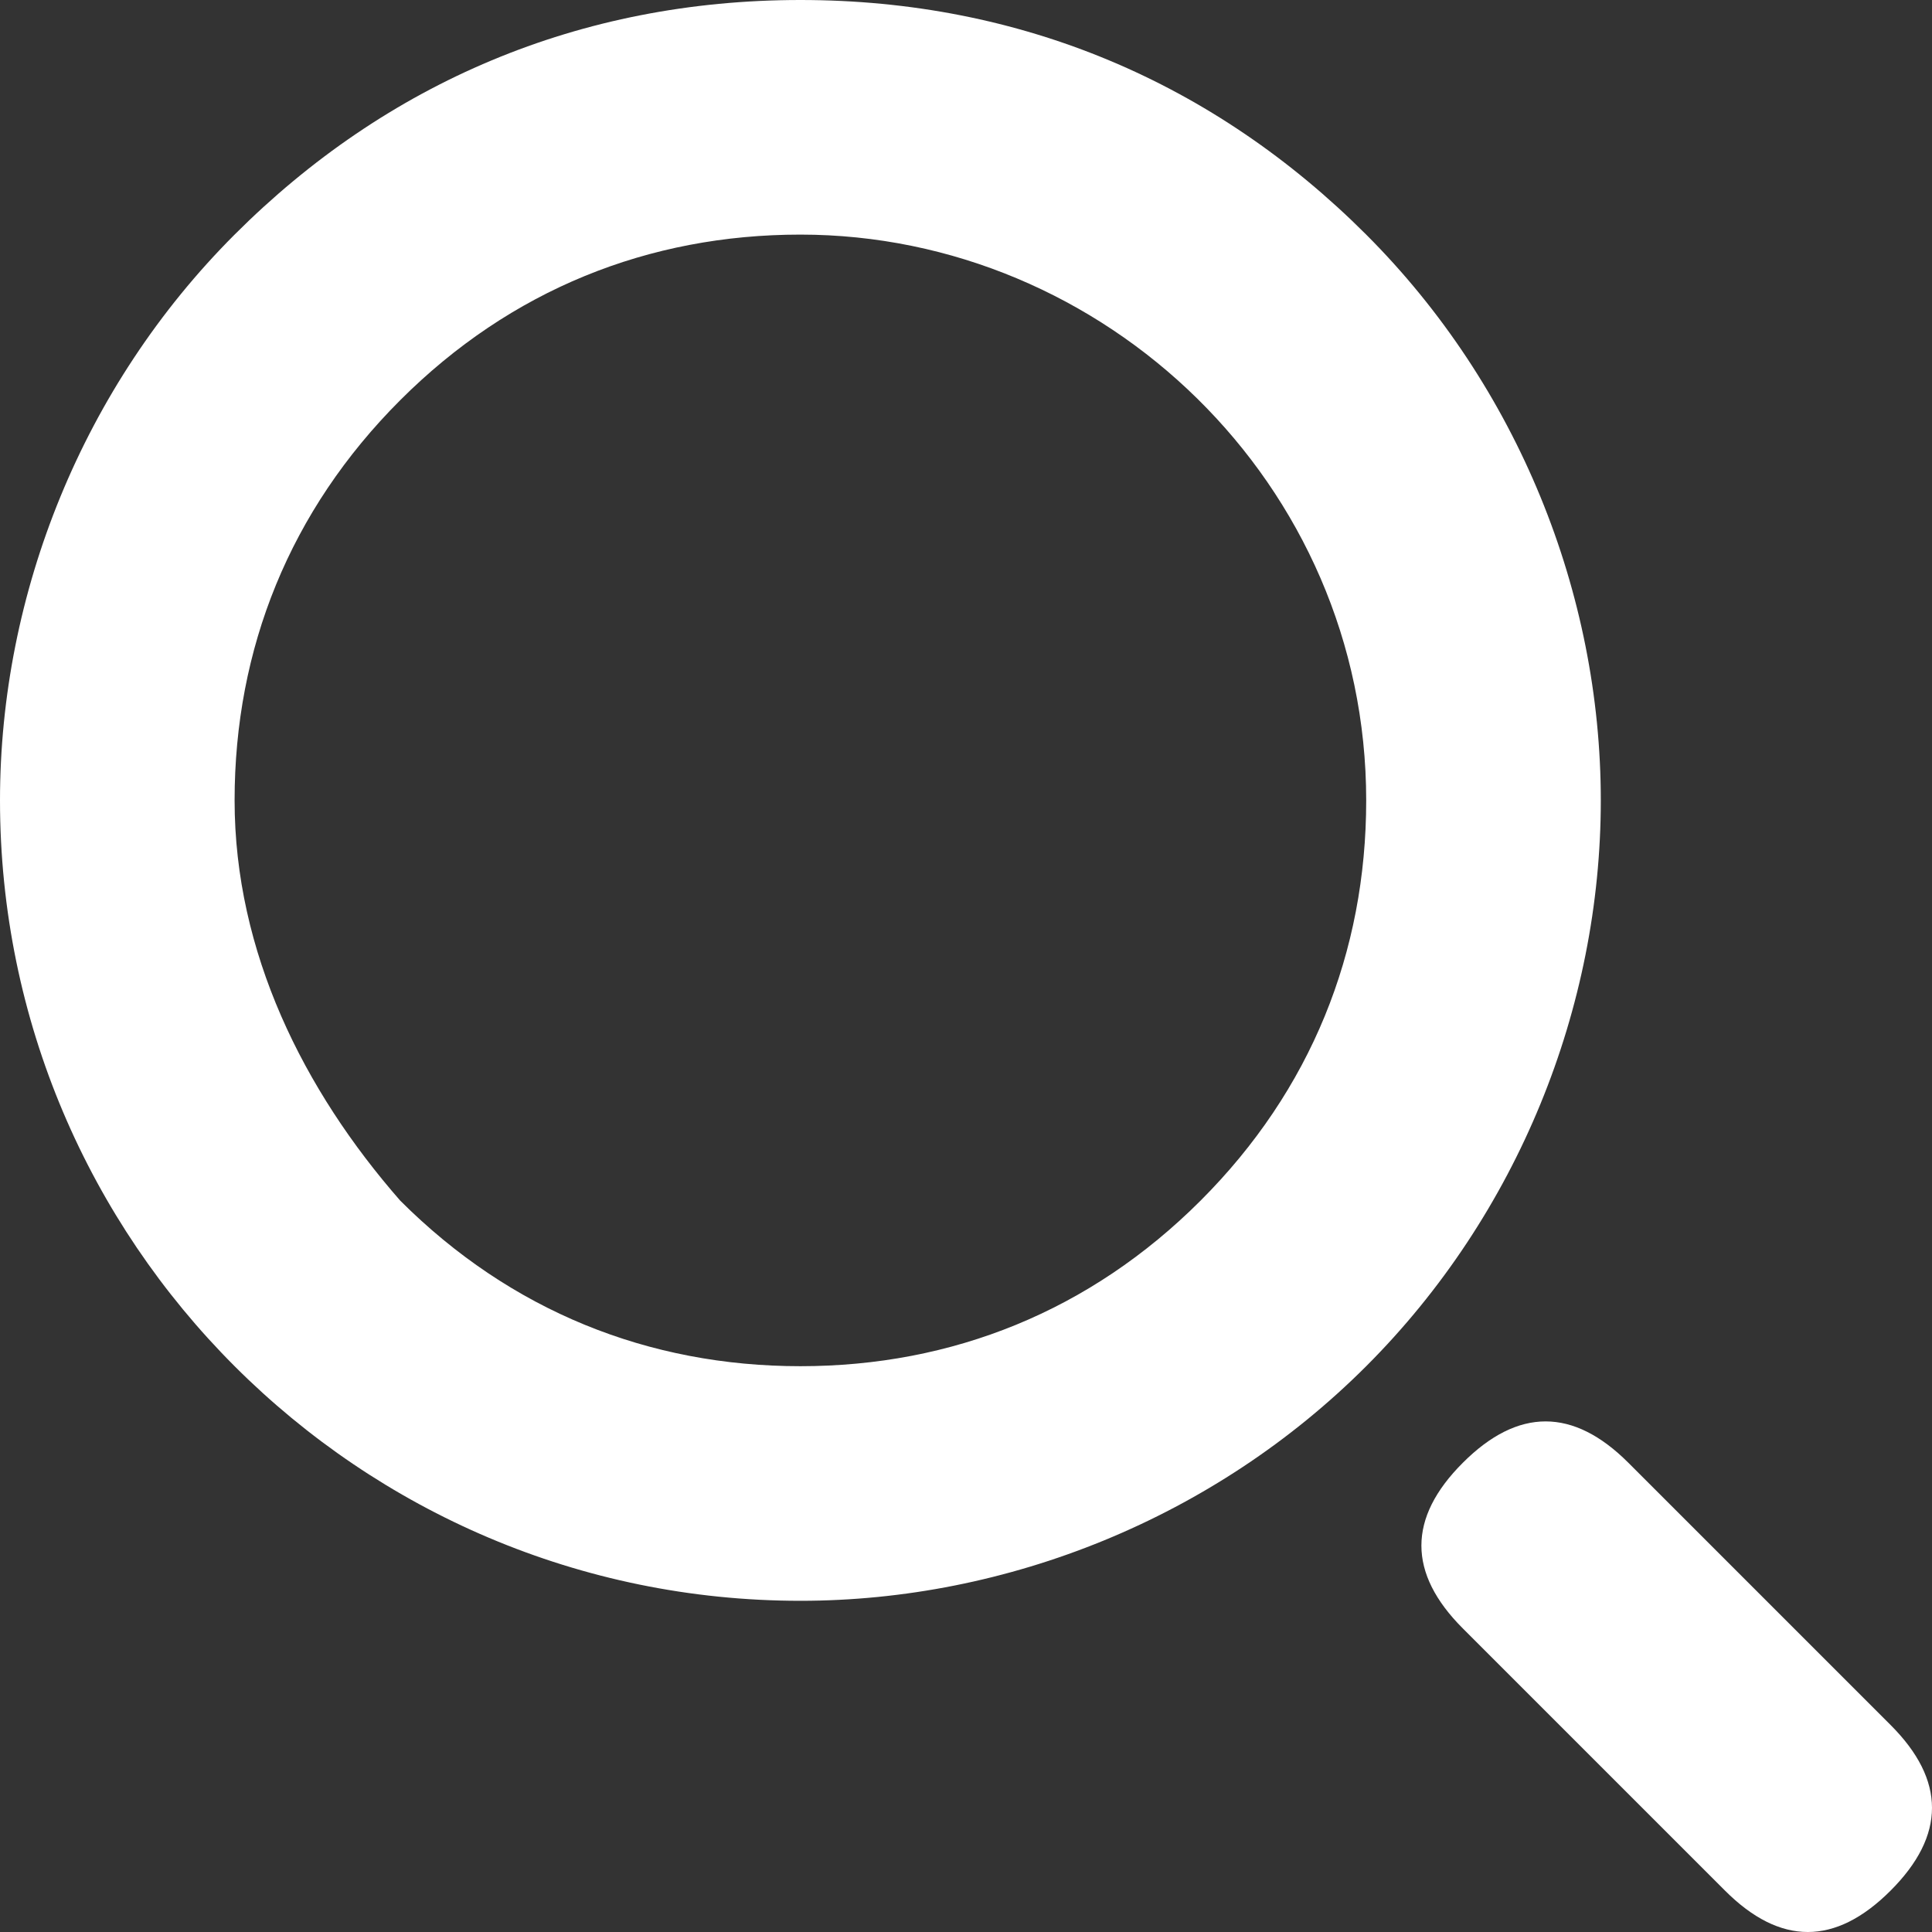 <?xml version="1.0" encoding="utf-8"?>
<!-- Generator: Adobe Illustrator 15.0.0, SVG Export Plug-In . SVG Version: 6.00 Build 0)  -->
<!DOCTYPE svg PUBLIC "-//W3C//DTD SVG 1.1//EN" "http://www.w3.org/Graphics/SVG/1.1/DTD/svg11.dtd">
<svg version="1.1" id="Layer_1" xmlns:x="http://ns.adobe.com/Extensibility/1.0/" xmlns:i="http://ns.adobe.com/AdobeIllustrator/10.0/" xmlns:graph="http://ns.adobe.com/Graphs/1.0/"
	 xmlns="http://www.w3.org/2000/svg" xmlns:xlink="http://www.w3.org/1999/xlink" xmlns:a="http://ns.adobe.com/AdobeSVGViewerExtensions/3.0/"
	 x="0px" y="0px" width="14px" height="14px" viewBox="0 0 14 14" enable-background="new 0 0 14 14" xml:space="preserve">
<rect x="0" y="0" width="14" height="14" fill="#333333" stroke="none"/>
<g>
	<path fill="#FFFFFF" d="M9.9,1.7C8.8,0.6,7.4,0,5.8,0c-1.6,0-3,0.6-4.1,1.7C0.6,2.8,0,4.3,0,5.8c0,3.2,2.6,5.8,5.8,5.8
		c1.5,0,3-0.6,4.1-1.7c1.1-1.1,1.7-2.6,1.7-4.1S11,2.8,9.9,1.7 M8.7,8.7C7.9,9.5,6.9,9.9,5.8,9.9c-1.1,0-2.1-0.4-2.9-1.2
		C2.2,7.9,1.7,6.9,1.7,5.8s0.4-2.1,1.2-2.9c0.8-0.8,1.8-1.2,2.9-1.2c2.2,0,4.1,1.8,4.1,4.1C9.9,6.9,9.5,7.9,8.7,8.7"/>
	<path fill="#FFFFFF" d="M13.7,12.5l-1.9-1.9c-0.2-0.2-0.4-0.3-0.6-0.3c-0.2,0-0.4,0.1-0.6,0.3c-0.2,0.2-0.3,0.4-0.3,0.6
		c0,0.2,0.1,0.4,0.3,0.6l1.9,1.9c0.2,0.2,0.4,0.3,0.6,0.3c0.2,0,0.4-0.1,0.6-0.3c0.2-0.2,0.3-0.4,0.3-0.6S13.9,12.7,13.7,12.5"/>
</g>
</svg>
